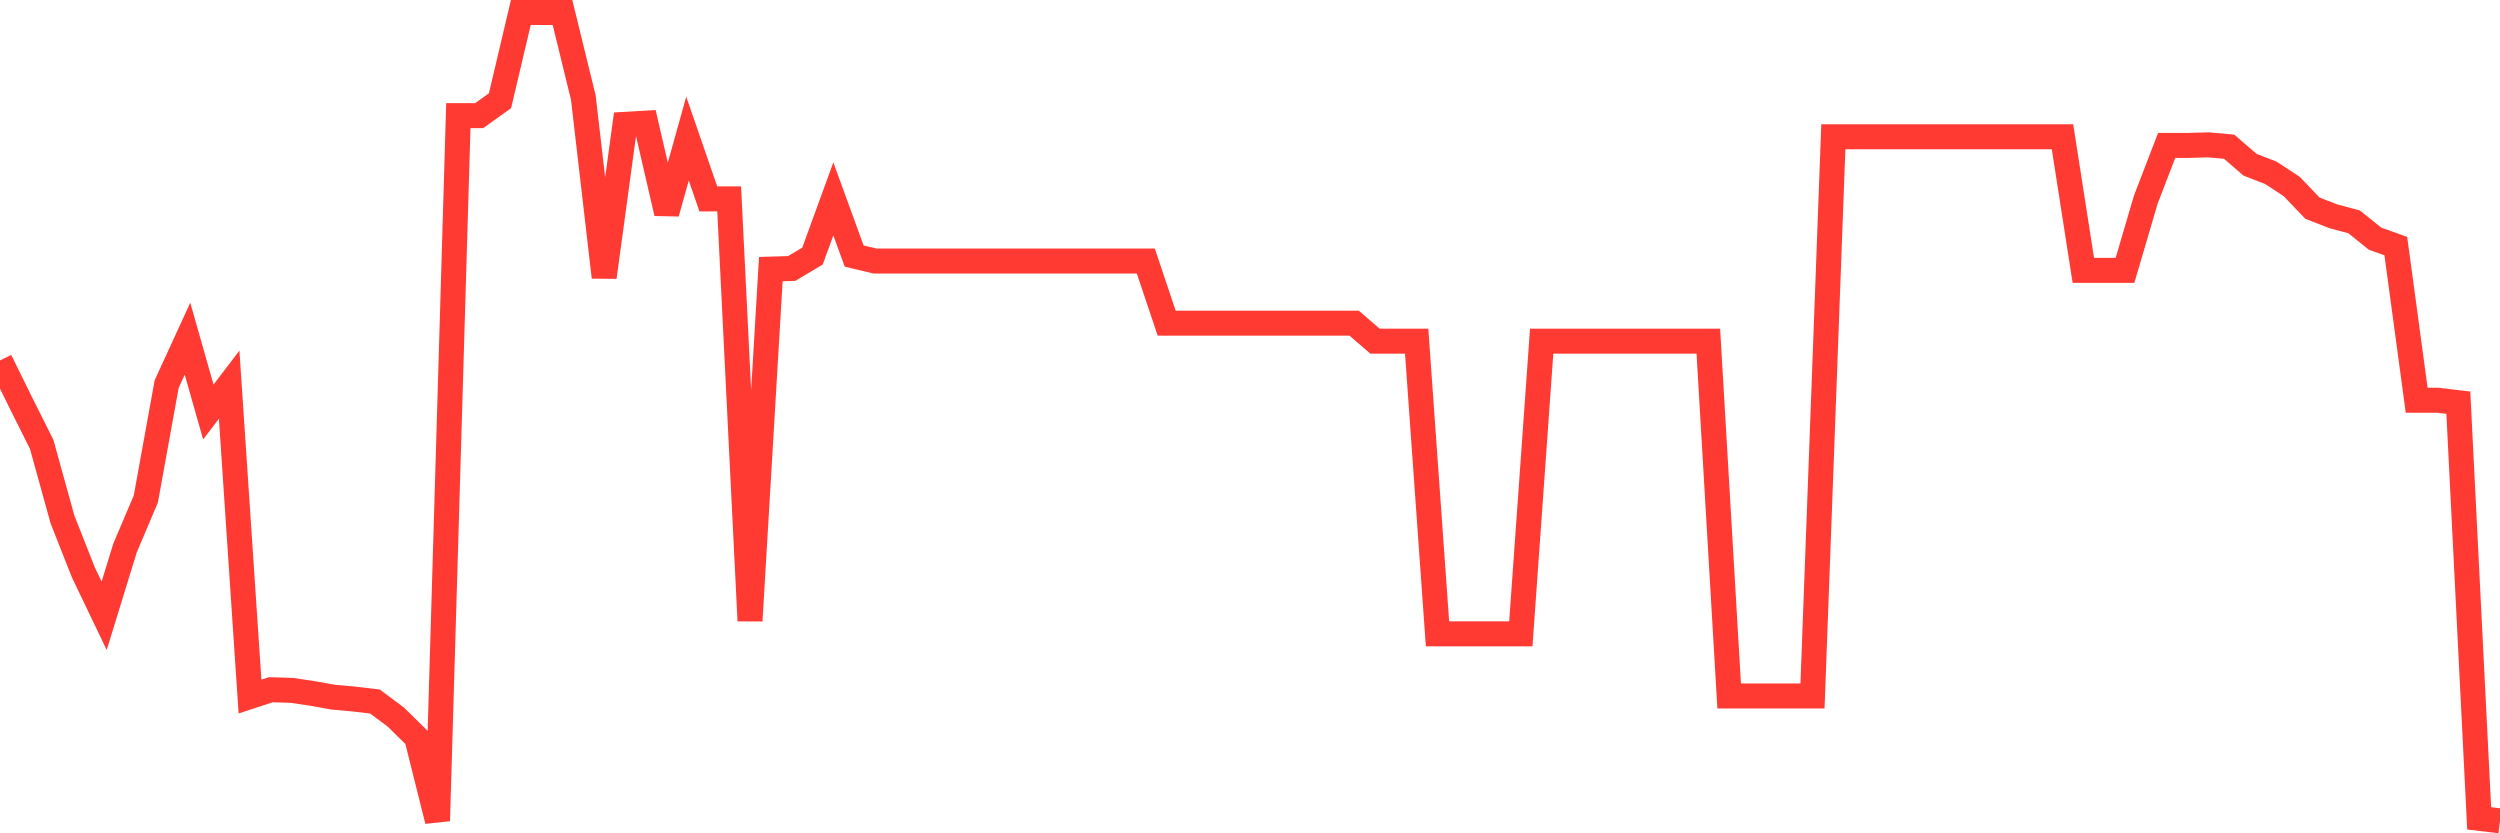 <svg
  xmlns="http://www.w3.org/2000/svg"
  xmlns:xlink="http://www.w3.org/1999/xlink"
  width="120"
  height="40"
  viewBox="0 0 120 40"
  preserveAspectRatio="none"
>
  <polyline
    points="0,17.301 1,19.329 2,21.327 3,24.936 4,27.471 5,29.558 6,26.308 7,23.952 8,18.434 9,16.257 10,19.776 11,18.464 12,33.435 13,33.107 14,33.137 15,33.286 16,33.465 17,33.555 18,33.674 19,34.42 20,35.404 21,39.4 22,5.551 23,5.551 24,4.835 25,0.6 26,0.6 27,0.6 28,4.686 29,13.305 30,5.968 31,5.909 32,10.233 33,6.654 34,9.547 35,9.547 36,29.797 37,12.917 38,12.887 39,12.291 40,9.547 41,12.291 42,12.529 43,12.529 44,12.529 45,12.529 46,12.529 47,12.529 48,12.529 49,12.529 50,12.529 51,12.529 52,12.529 53,12.529 54,12.529 55,12.529 56,15.512 57,15.512 58,15.512 59,15.512 60,15.512 61,15.512 62,15.512 63,15.512 64,15.512 65,15.512 66,16.376 67,16.376 68,16.376 69,30.423 70,30.423 71,30.423 72,30.423 73,30.423 74,16.376 75,16.376 76,16.376 77,16.376 78,16.376 79,16.376 80,16.376 81,16.376 82,16.376 83,33.406 84,33.406 85,33.406 86,33.406 87,33.406 88,6.565 89,6.565 90,6.565 91,6.565 92,6.565 93,6.565 94,6.565 95,6.565 96,6.565 97,6.565 98,6.565 99,6.565 100,12.977 101,12.977 102,12.977 103,9.577 104,6.982 105,6.982 106,6.952 107,7.042 108,7.907 109,8.294 110,8.95 111,9.994 112,10.382 113,10.65 114,11.456 115,11.814 116,19.21 117,19.21 118,19.329 119,39.281 120,39.4"
    fill="none"
    stroke="#ff3a33"
    stroke-width="1.2"
  >
  </polyline>
</svg>